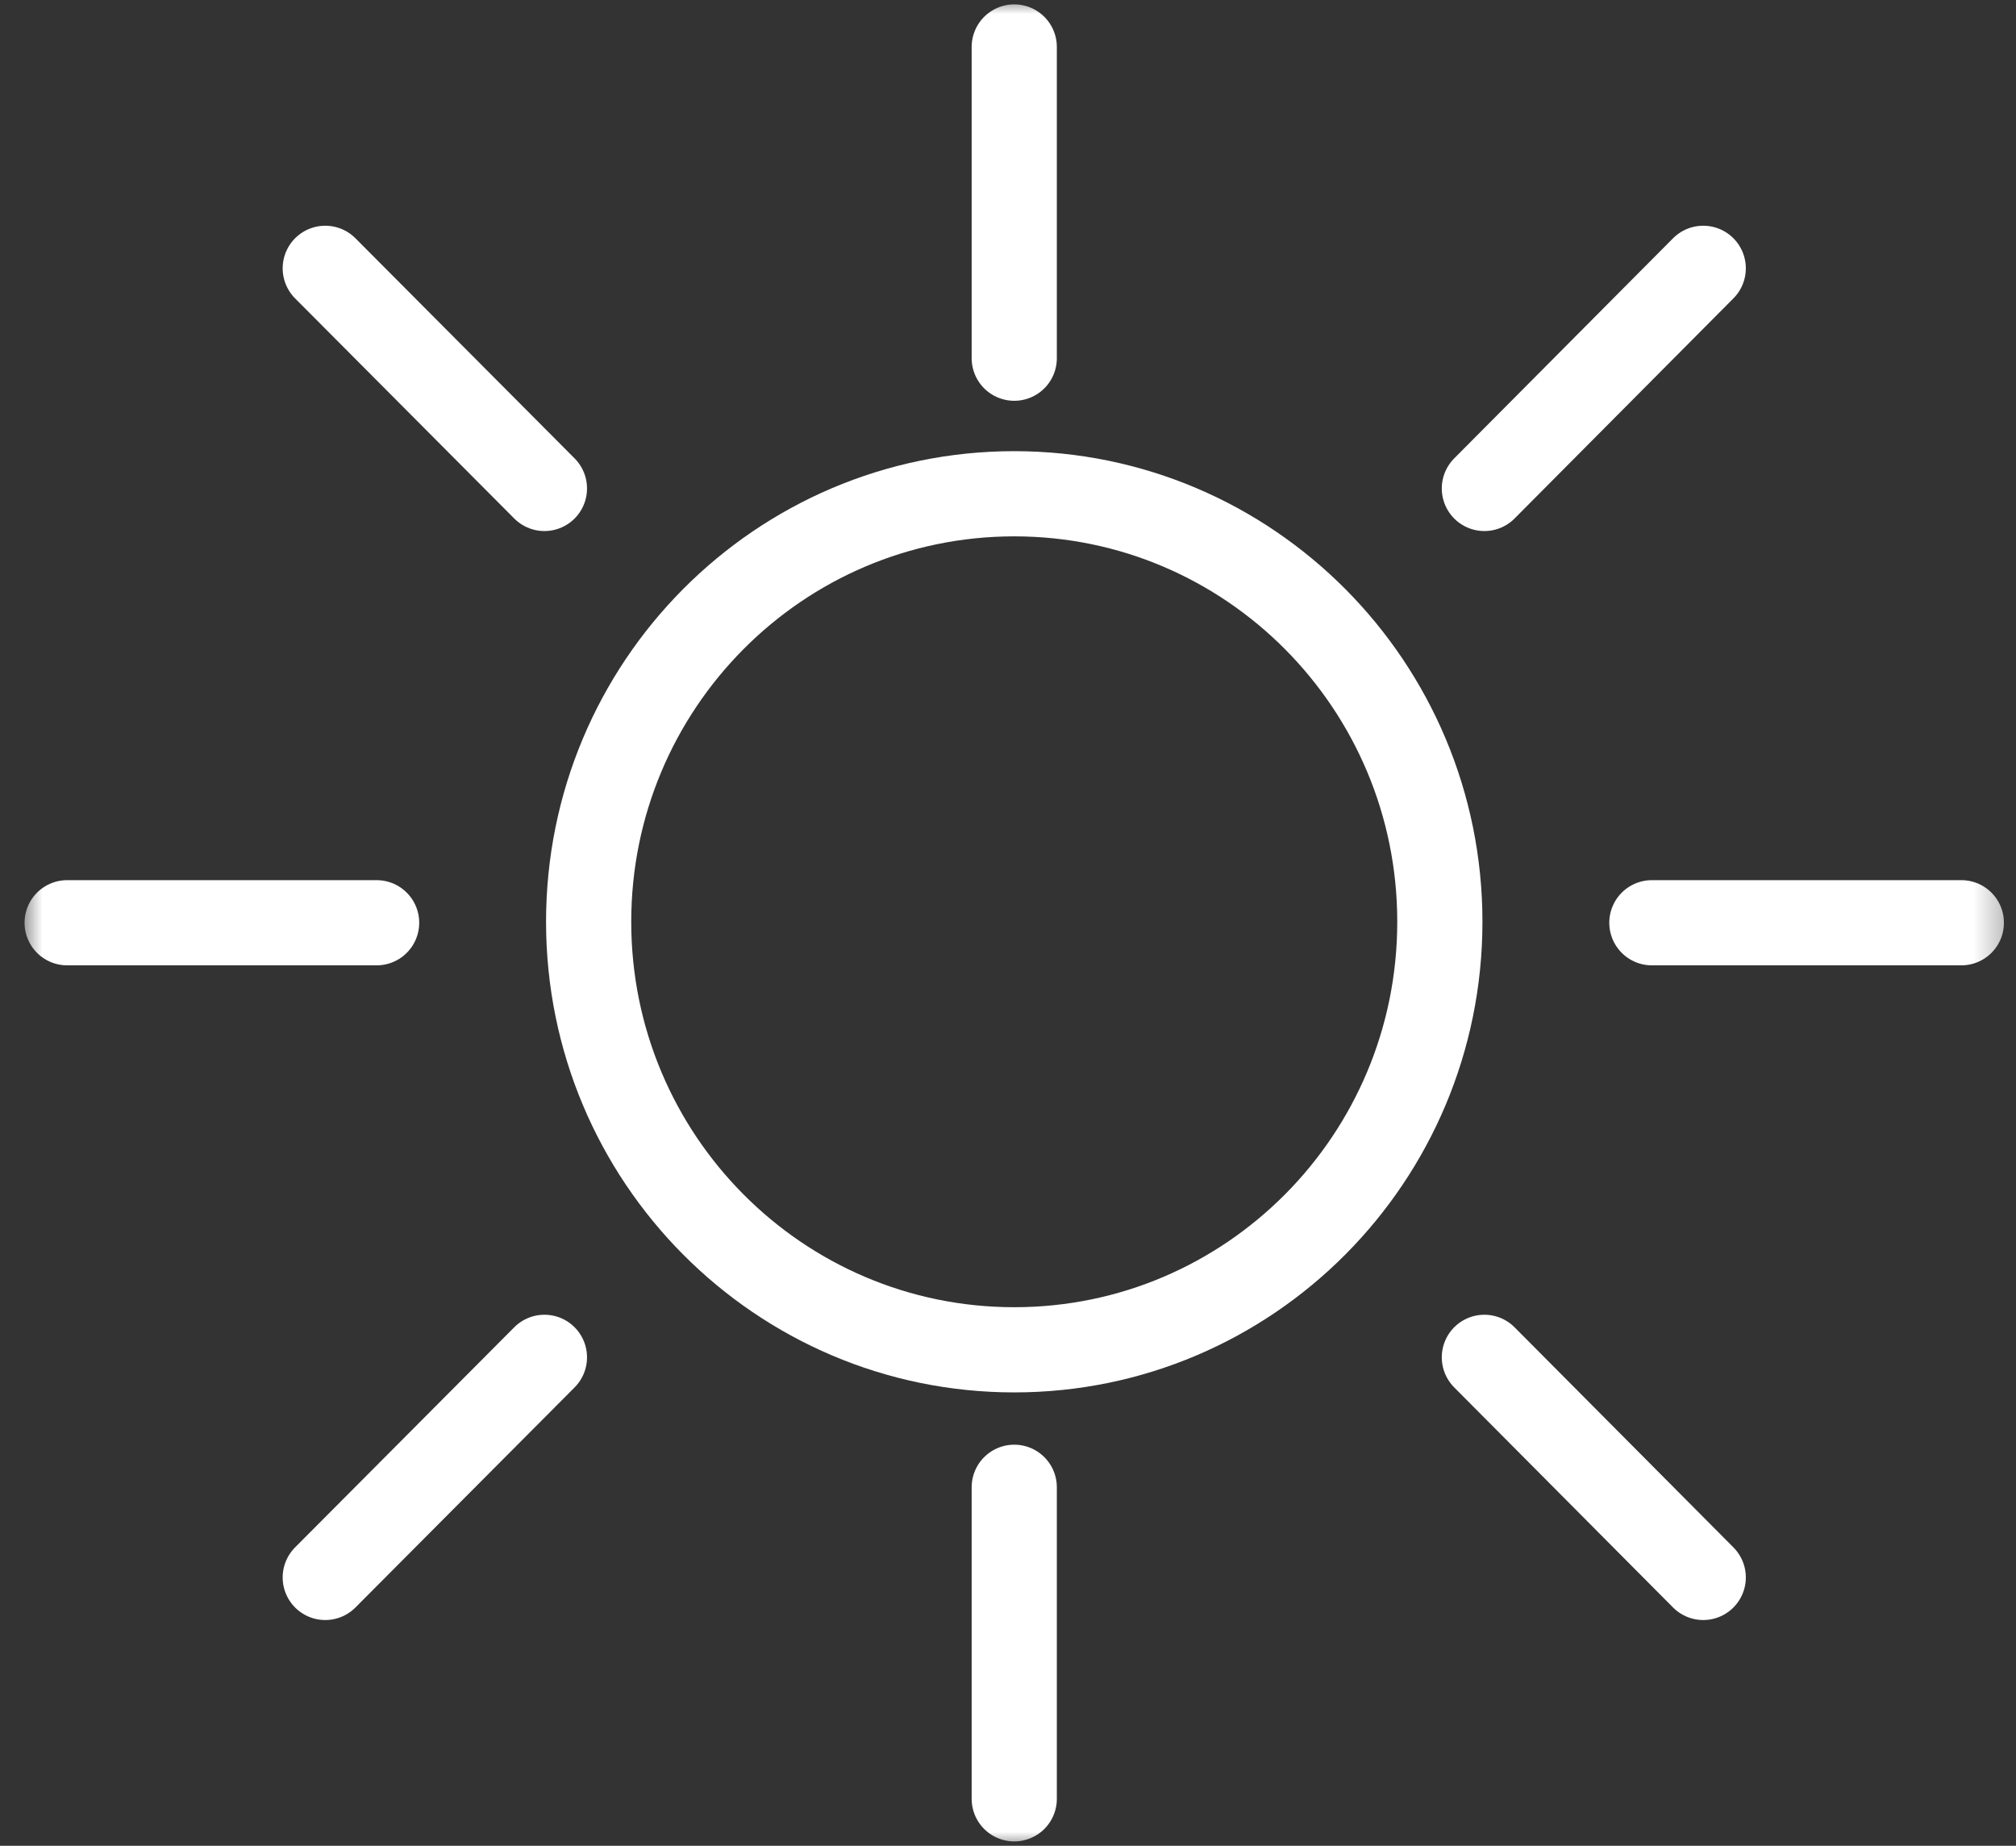 <svg xmlns="http://www.w3.org/2000/svg" width="71" height="65" viewBox="0 0 71 65" fill="none">
  <rect x="0" y="0" width="71" height="65" fill="#333333" stroke="none"/>
  <g clip-path="url(#clip0_2303_94)">
    <mask id="mask0_2303_94" style="mask-type:luminance" maskUnits="userSpaceOnUse" x="0" y="0" width="71" height="65">
      <path d="M70.72 0H0.72V65H70.72V0Z" fill="white"/>
    </mask>
    <g mask="url(#mask0_2303_94)">
      <path d="M35.72 47.534C43.998 47.534 50.709 40.786 50.709 32.461C50.709 24.137 43.998 17.388 35.72 17.388C27.441 17.388 20.731 24.137 20.731 32.461C20.731 40.786 27.441 47.534 35.72 47.534Z" stroke="white" stroke-width="3" stroke-miterlimit="10"/>
      <path d="M35.72 1.654V12.614" stroke="white" stroke-width="3" stroke-linecap="round" stroke-linejoin="round"/>
      <path d="M11.455 9.449L19.174 17.201" stroke="white" stroke-width="3" stroke-linecap="round" stroke-linejoin="round"/>
      <path d="M2.365 32.495H13.264" stroke="white" stroke-width="3" stroke-linecap="round" stroke-linejoin="round"/>
      <path d="M59.985 9.449L52.277 17.201" stroke="white" stroke-width="3" stroke-linecap="round" stroke-linejoin="round"/>
      <path d="M69.075 32.495H58.176" stroke="white" stroke-width="3" stroke-linecap="round" stroke-linejoin="round"/>
      <path d="M11.455 55.55L19.174 47.799" stroke="white" stroke-width="3" stroke-linecap="round" stroke-linejoin="round"/>
      <path d="M35.72 63.346V52.375" stroke="white" stroke-width="3" stroke-linecap="round" stroke-linejoin="round"/>
      <path d="M59.985 55.55L52.277 47.799" stroke="white" stroke-width="3" stroke-linecap="round" stroke-linejoin="round"/>
    </g>
  </g>
  <defs>
    <clipPath id="clip0_2303_94">
      <rect width="70" height="65" fill="white" transform="translate(0.72)"/>
    </clipPath>
  </defs>
</svg>